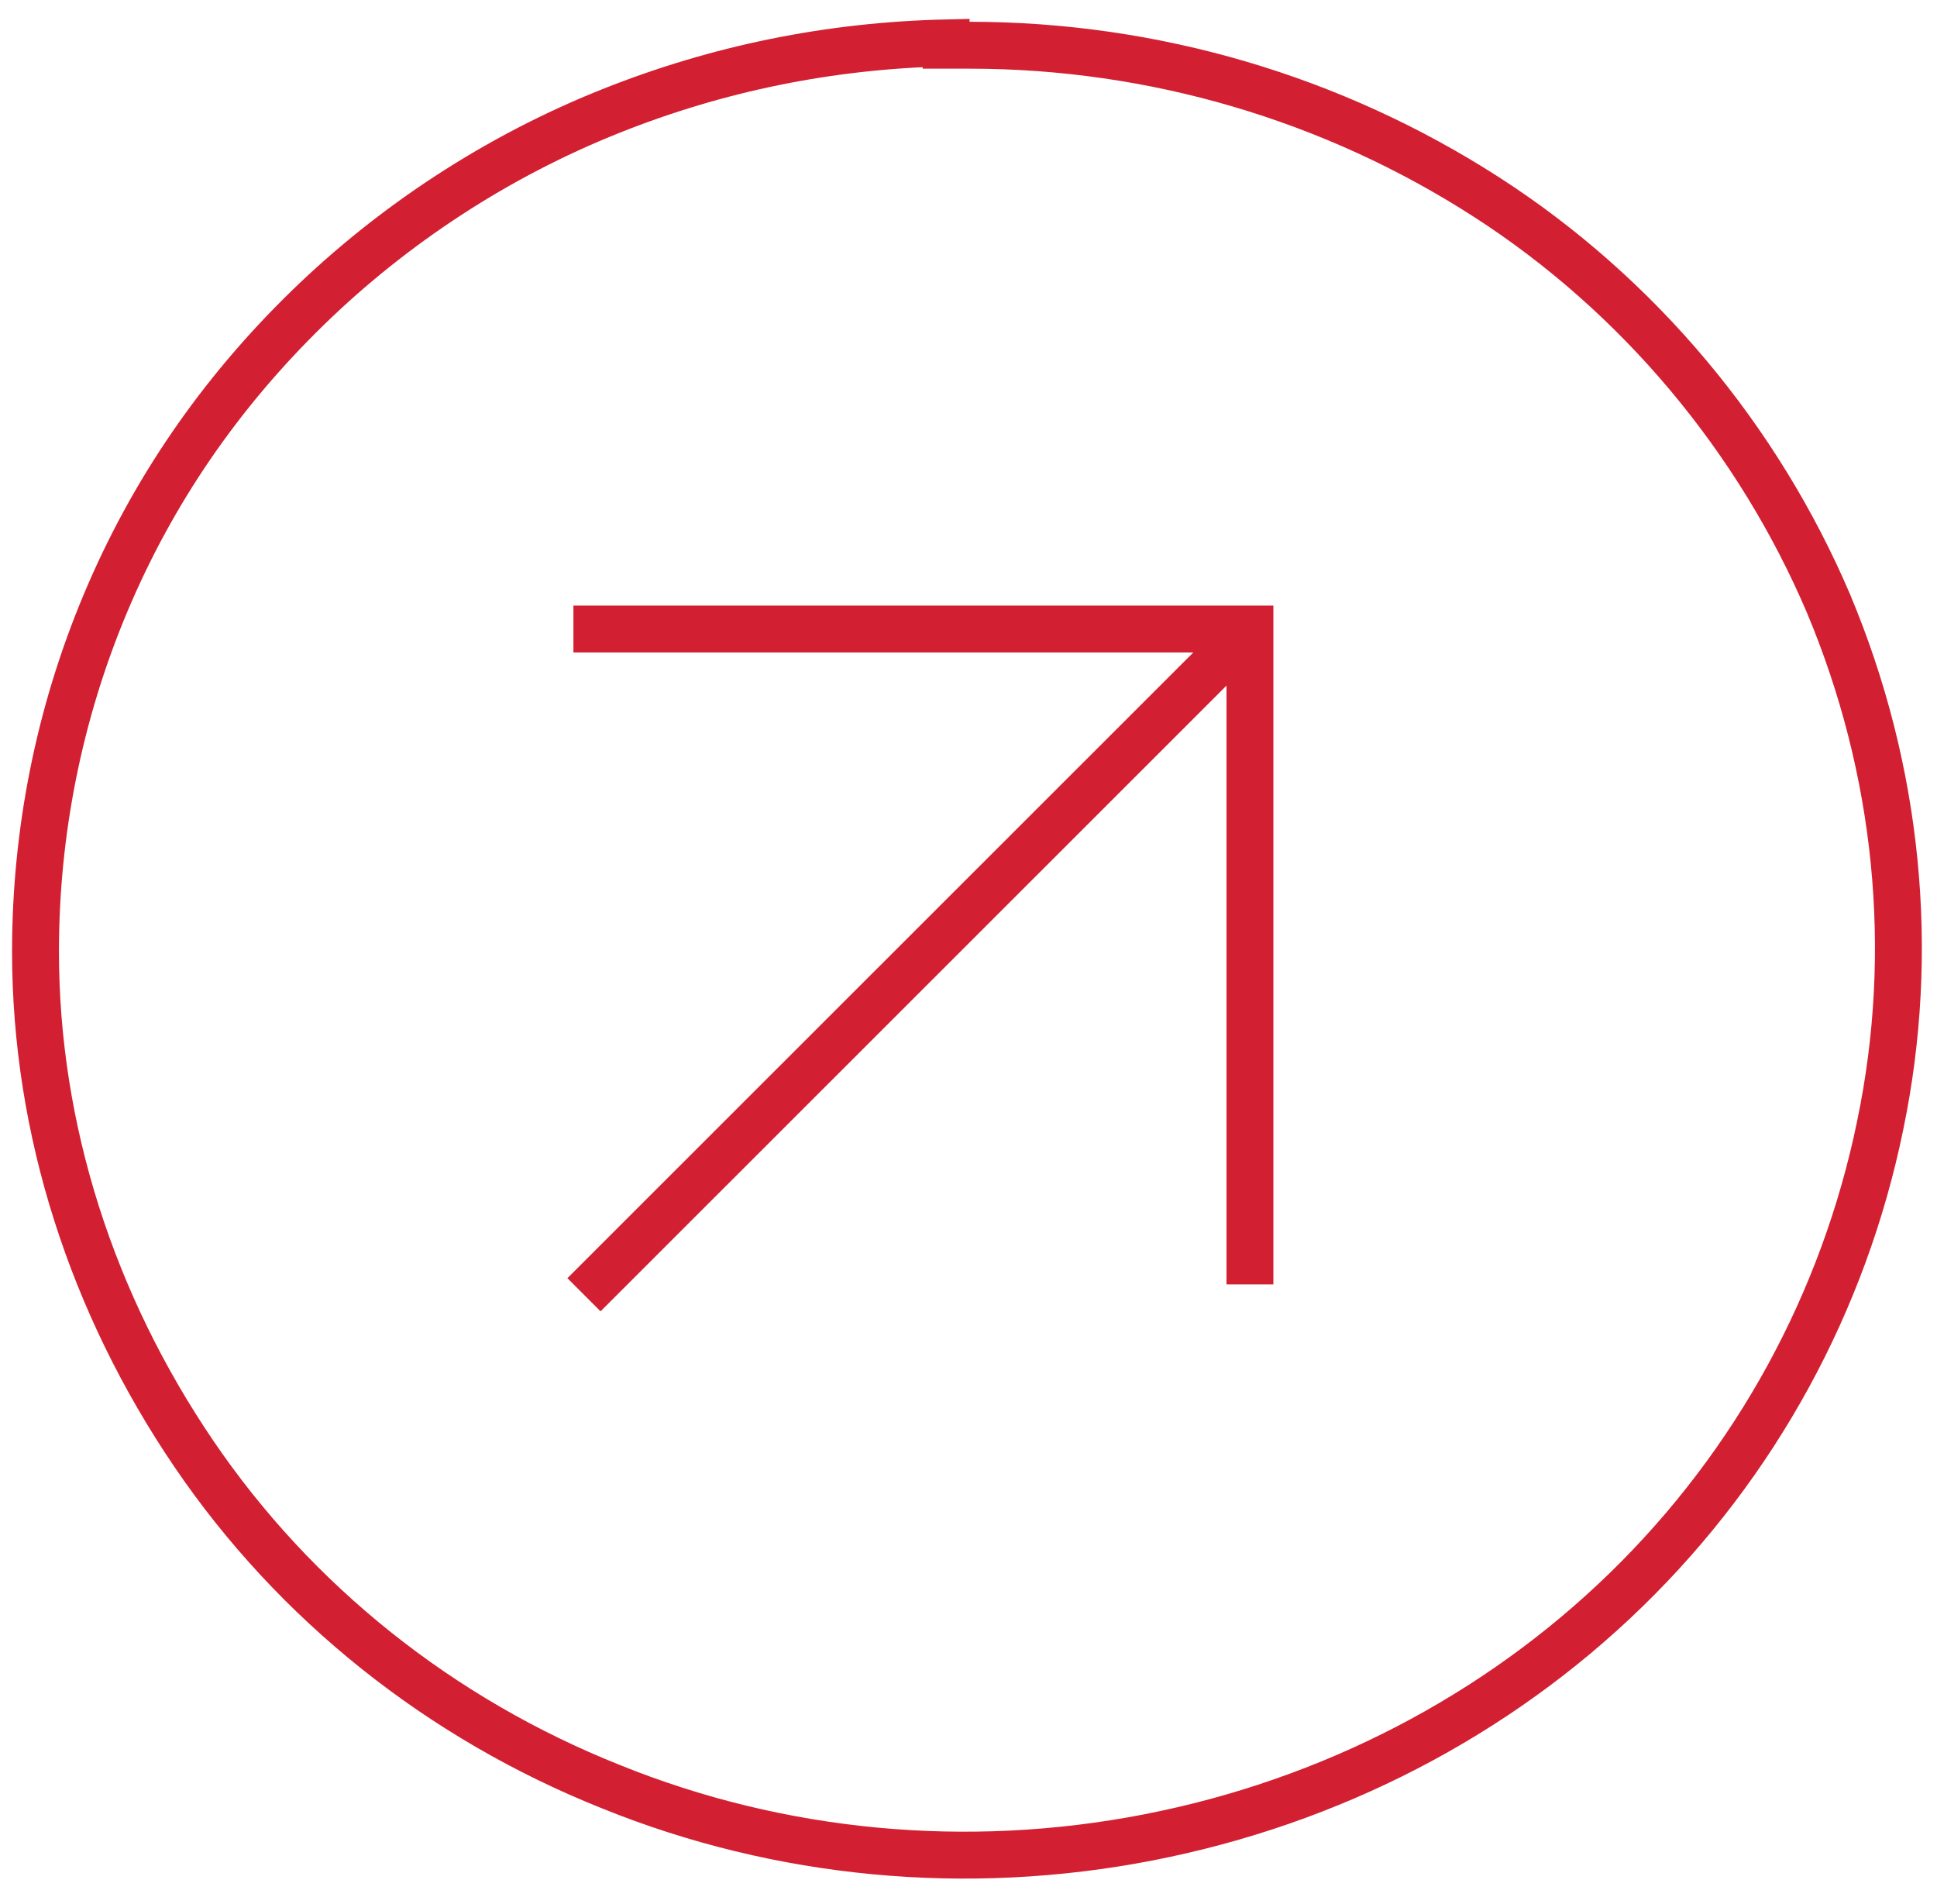 <svg width="58" height="57" viewBox="0 0 58 57" fill="none" xmlns="http://www.w3.org/2000/svg">
<path d="M28.33 1.284L28.33 1.354L29.032 1.354C34.552 1.354 39.915 2.943 44.501 5.894C49.078 8.839 52.65 13.147 54.747 18.059C56.843 23.047 57.384 28.483 56.299 33.69L56.299 33.692C55.212 38.982 52.573 43.817 48.692 47.595C44.81 51.374 39.838 53.947 34.393 55.007C28.95 56.067 23.354 55.536 18.305 53.495L18.301 53.493C13.173 51.451 8.826 47.973 5.8 43.517C2.768 39.052 1.063 33.838 1.063 28.484C1.063 24.932 1.762 21.381 3.159 18.057C4.555 14.735 6.572 11.789 9.213 9.218C11.777 6.723 14.884 4.681 18.301 3.32C21.507 2.043 24.849 1.365 28.33 1.284Z" stroke="#D22032" stroke-width="1.404"/>
<path d="M17.17 18.832H37.427V38.452" stroke="#D22032" stroke-width="1.404"/>
<path d="M37.427 18.832L17.486 38.763" stroke="#D22032" stroke-width="1.404"/>
</svg>
